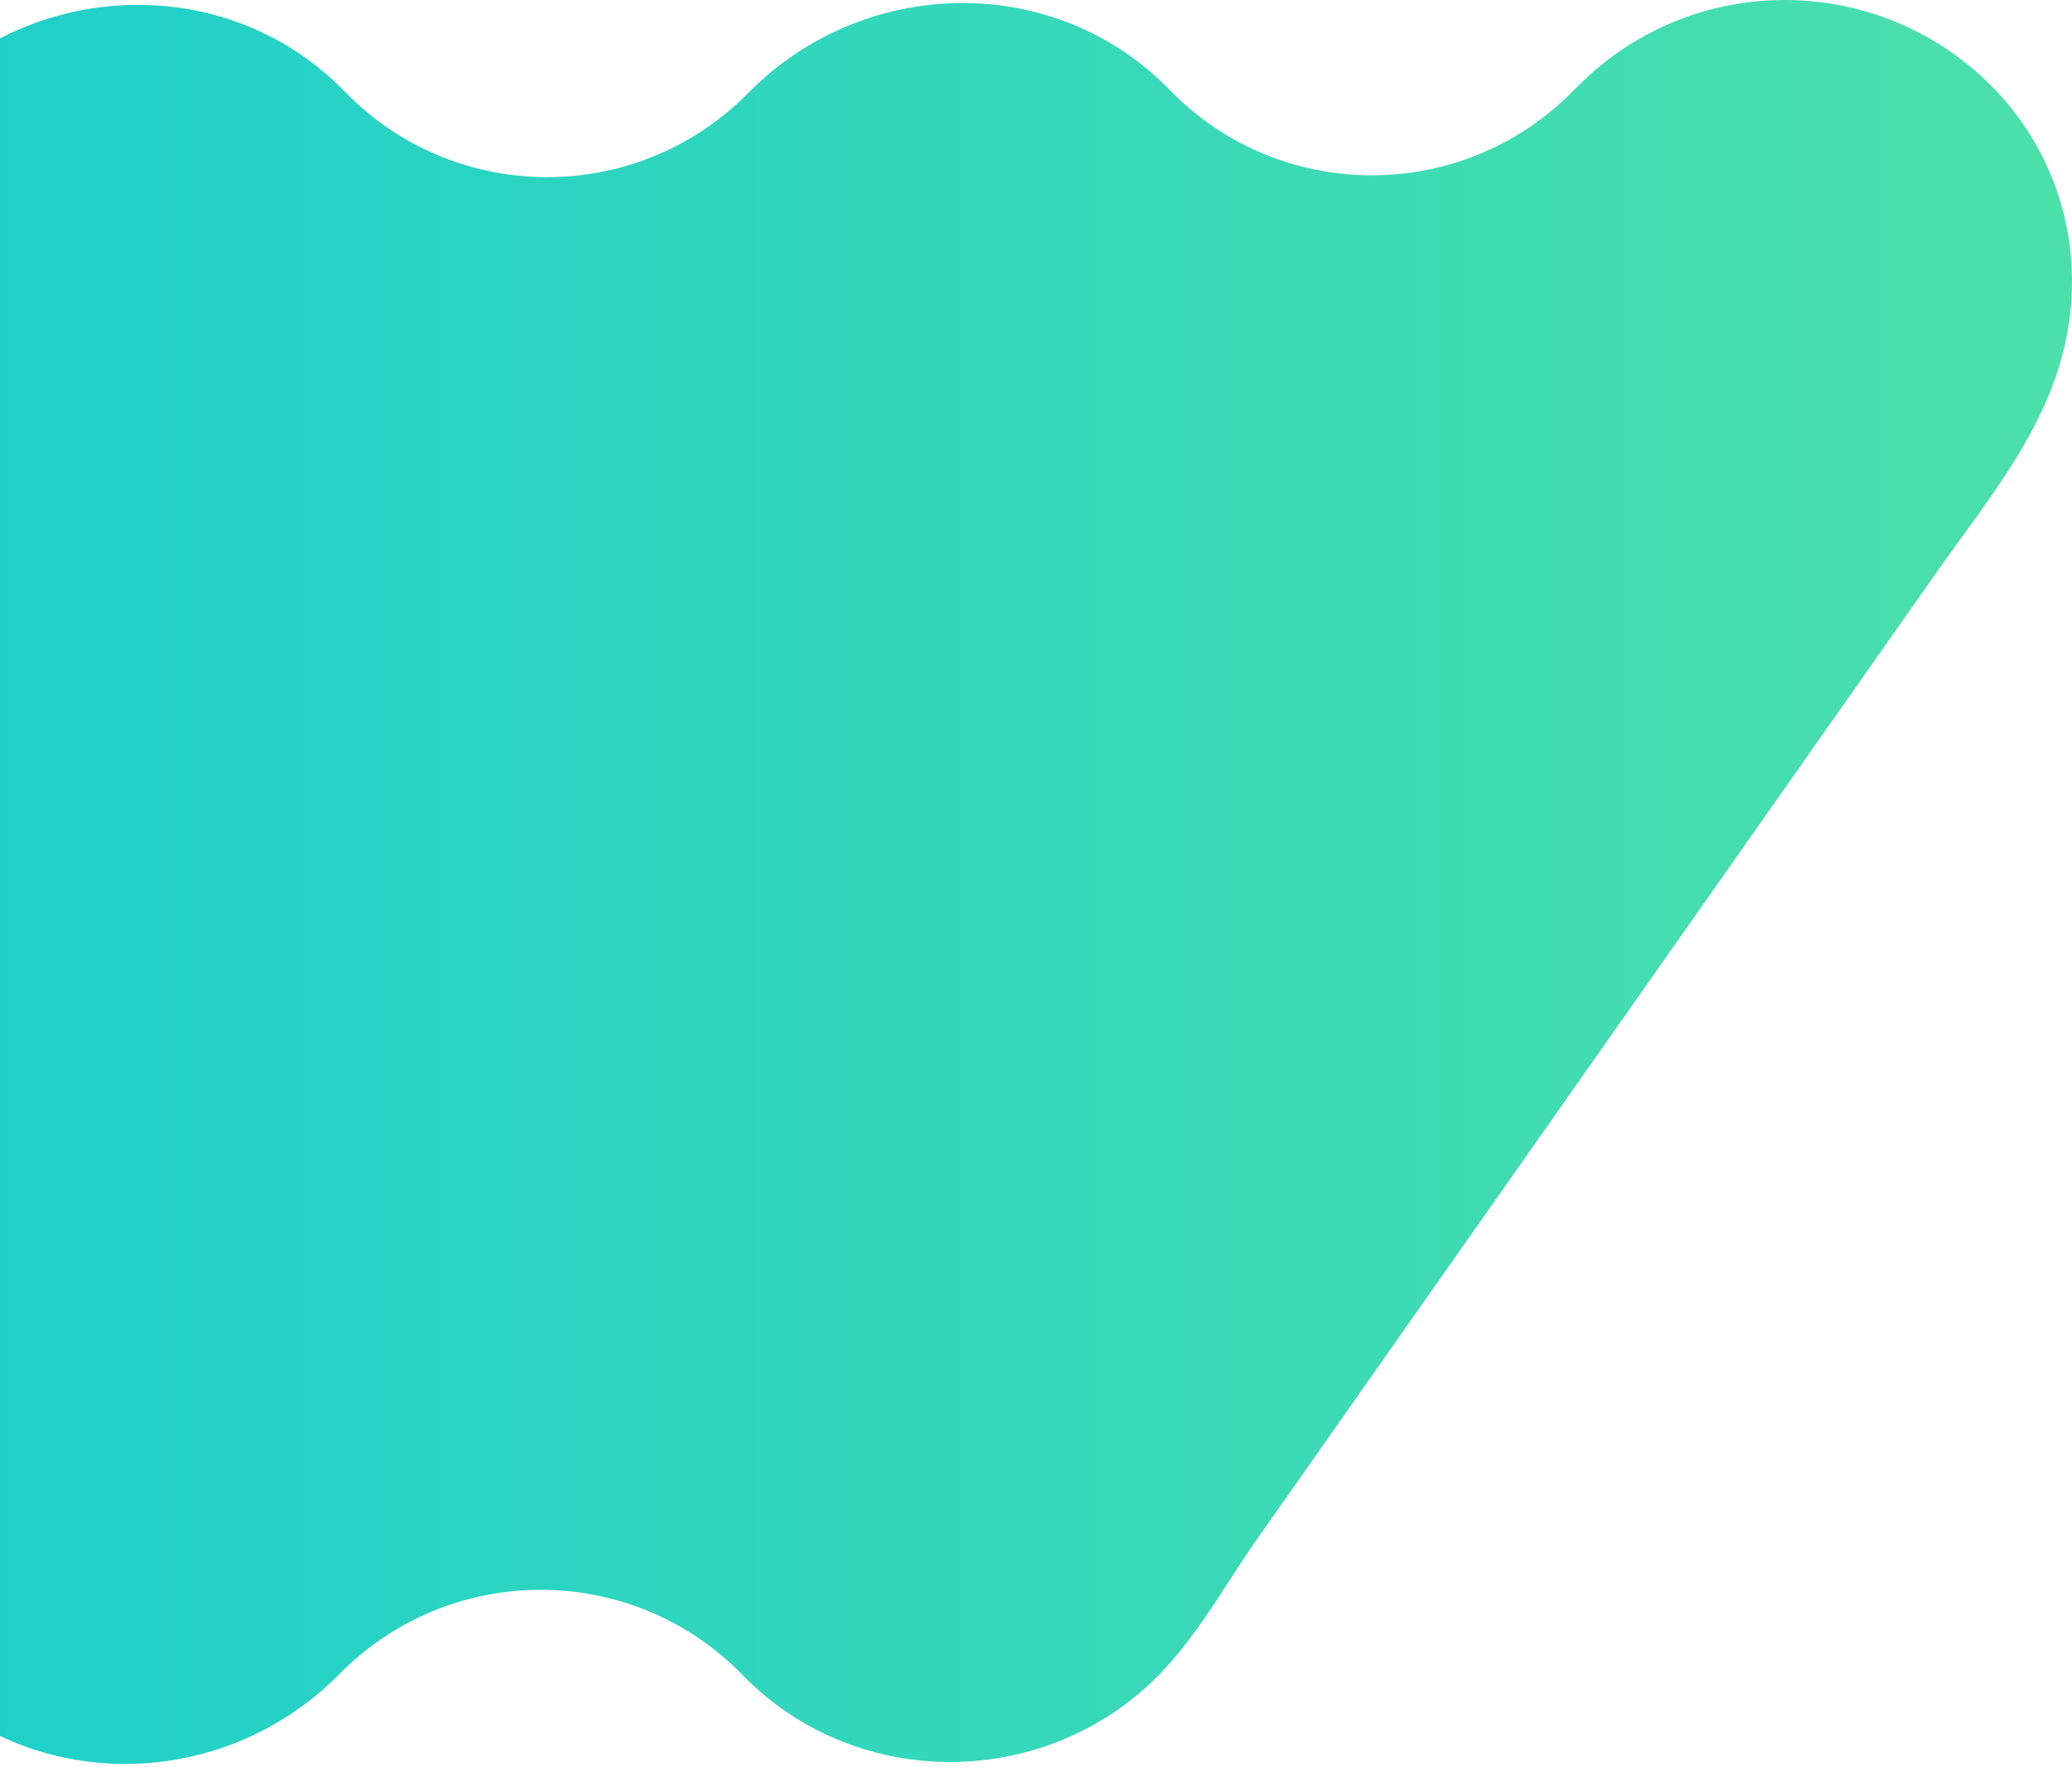 <svg width="720" height="614" viewBox="0 0 720 614" fill="none" xmlns="http://www.w3.org/2000/svg">
<path opacity="0.9" d="M693.773 31.684C654.415 -9.876 588.796 -10.55 548.594 29.66L546.062 32.19C507.379 70.849 444.528 70.444 406.453 31.246C405.845 30.638 405.238 30.031 404.63 29.424C364.732 -9.673 300.159 -7.818 260.666 31.65L259.485 32.831C220.802 71.49 157.951 71.085 119.876 31.887C119.268 31.279 118.661 30.672 118.053 30.065C78.155 -9.032 13.582 -7.177 -25.911 32.291L-132.137 184.294L-312.319 439.758C-345.77 479.597 -353.736 542.274 -315.796 582.316C-276.438 623.876 -210.819 624.55 -170.617 584.34L-168.086 581.81C-129.403 543.151 -66.551 543.556 -28.476 582.754C-27.869 583.362 -27.261 583.969 -26.653 584.576C13.245 623.673 77.817 621.818 117.31 582.35L118.492 581.169C157.175 542.51 220.026 542.915 258.101 582.114C258.709 582.721 259.316 583.328 259.924 583.935C279.569 603.197 306.742 613.317 334.184 612.204C356.361 611.327 377.458 603.433 394.673 589.4C413.204 574.254 423.533 553.744 437.001 534.549C462.857 497.78 488.679 461.01 514.535 424.241C544.307 381.905 574.079 339.536 603.817 297.2C626.635 264.749 649.453 232.331 672.237 199.846C691.072 172.994 712.912 147.795 718.582 114.466C723.713 84.308 714.802 53.914 693.705 31.65L693.773 31.684Z" fill="url(#paint0_linear_8540_928)"/>
<defs>
<linearGradient id="paint0_linear_8540_928" x1="720" y1="547.483" x2="-310.686" y2="547.483" gradientUnits="userSpaceOnUse">
<stop stop-color="#38DDA1"/>
<stop offset="0.8" stop-color="#00C9C9"/>
</linearGradient>
</defs>
</svg>
